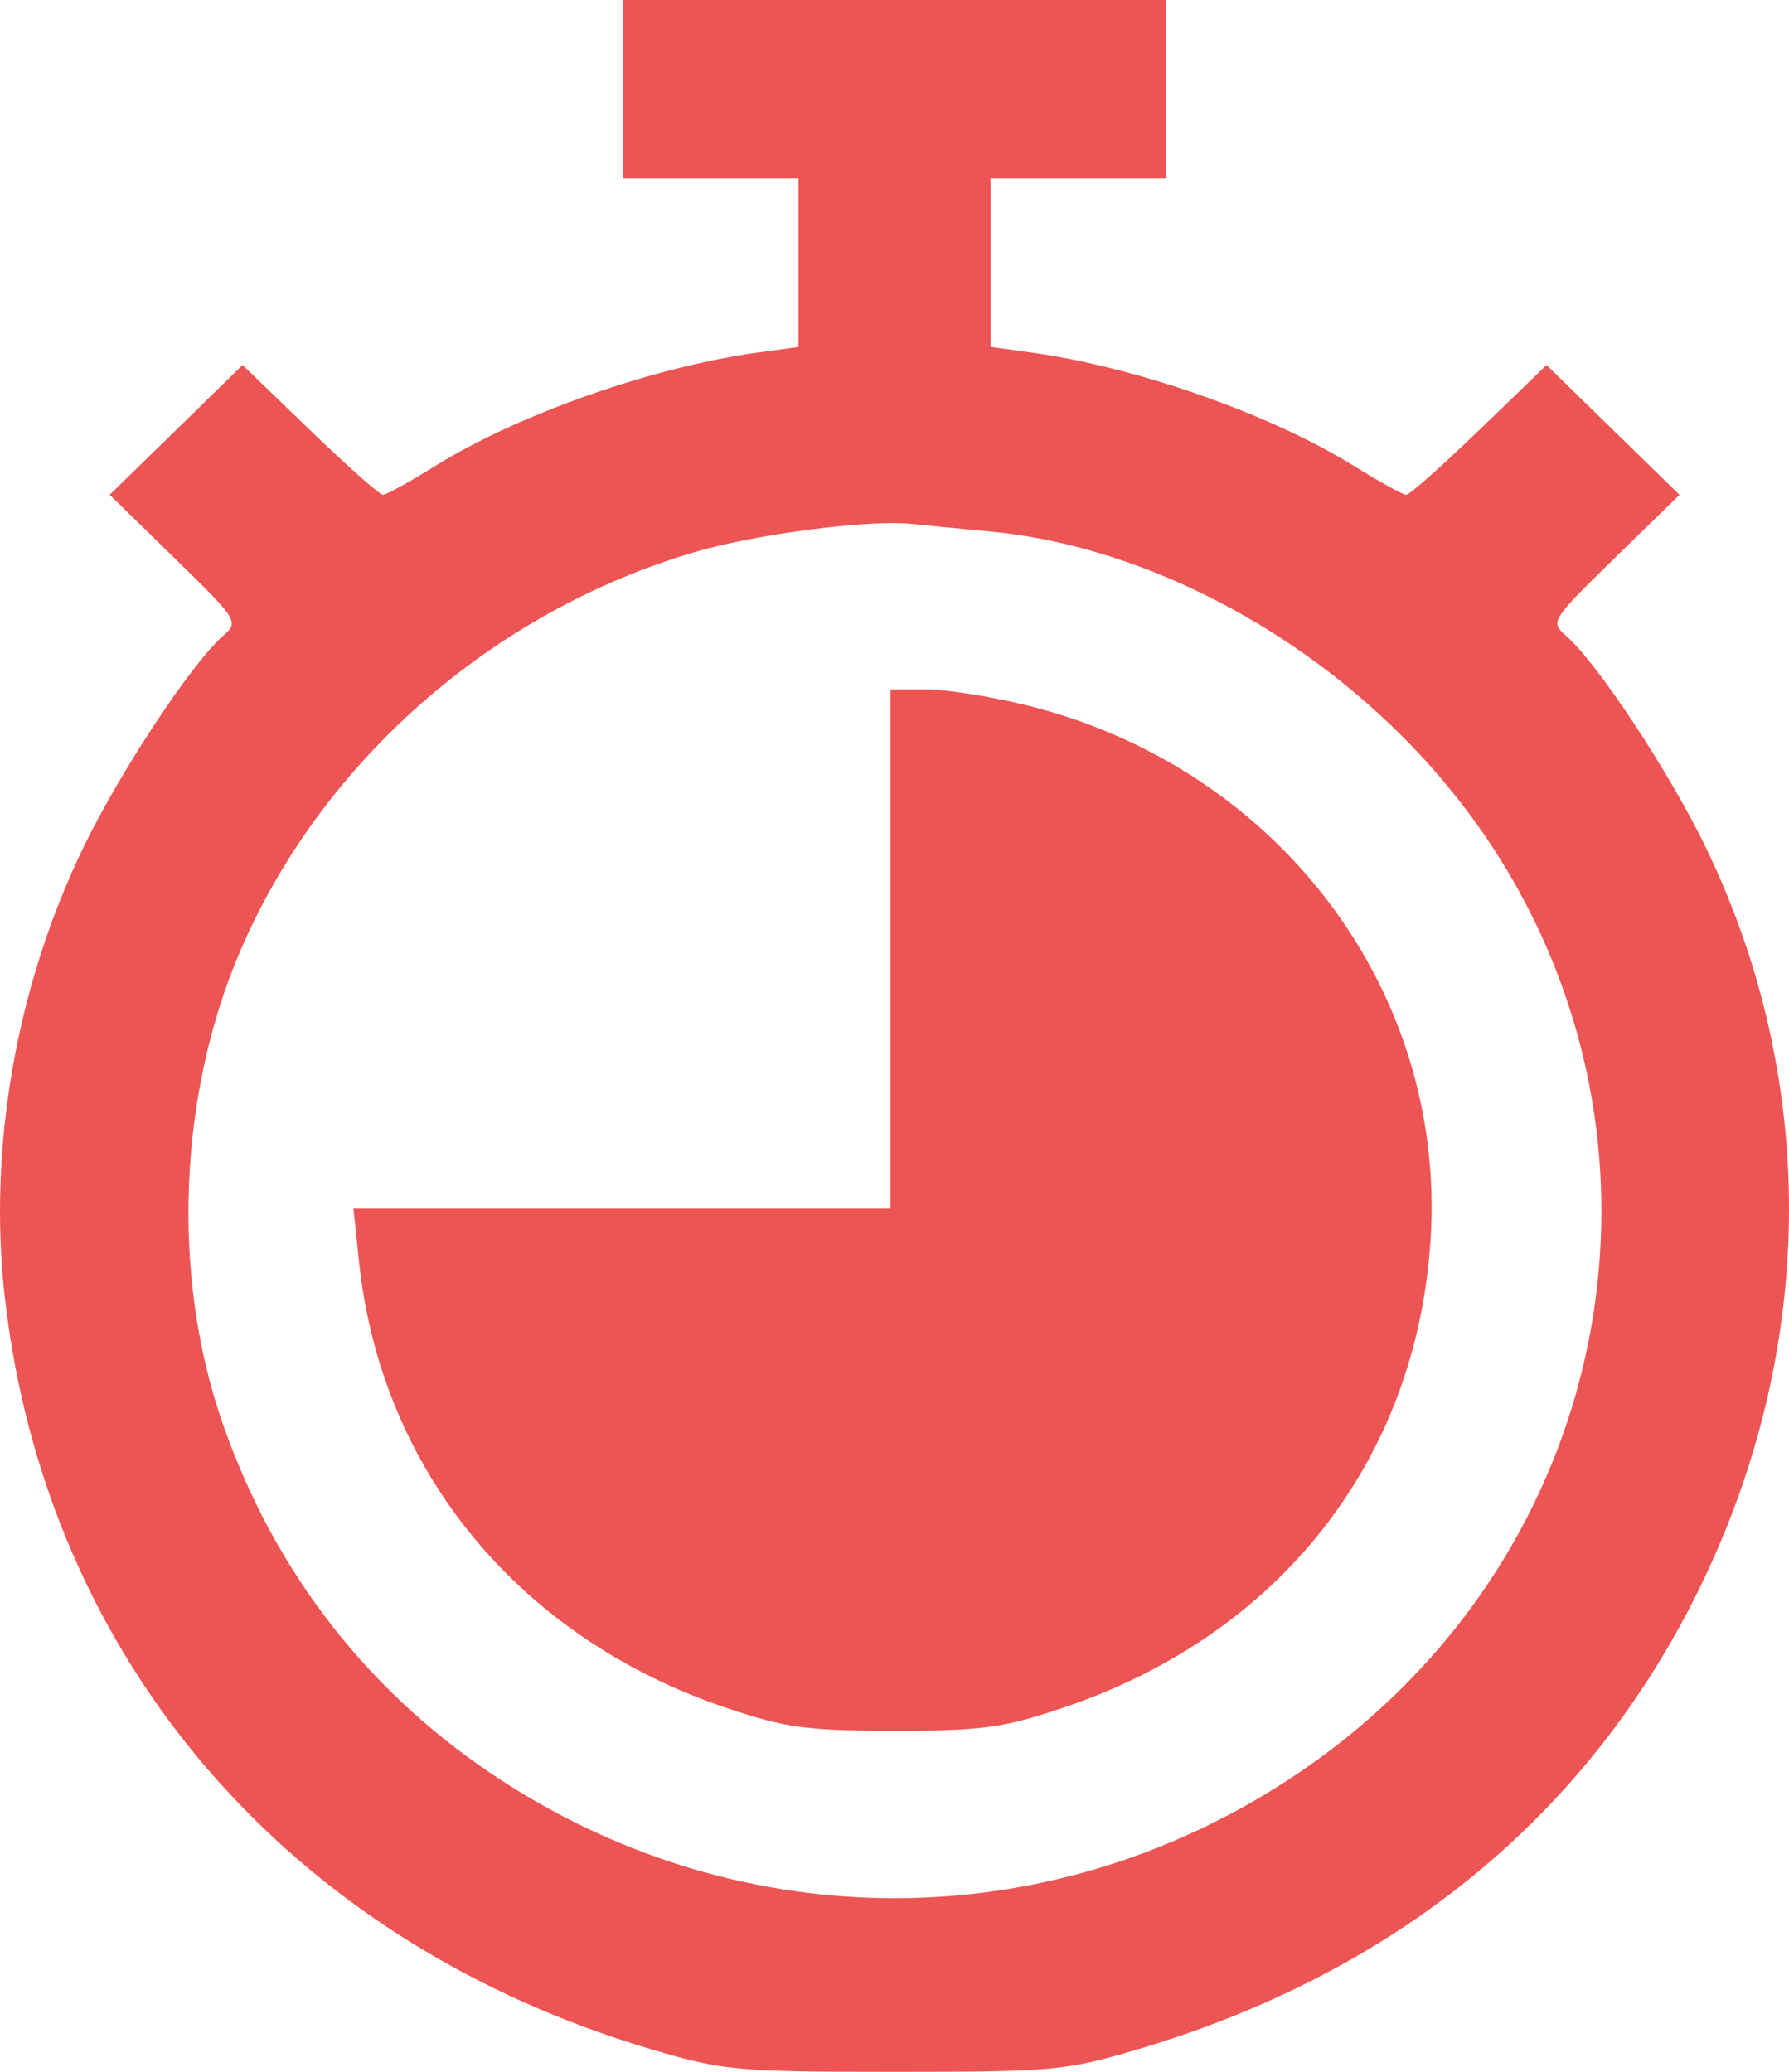 <svg width="19" height="22" viewBox="0 0 19 22" fill="none" xmlns="http://www.w3.org/2000/svg">
<path fill-rule="evenodd" clip-rule="evenodd" d="M6.617 0.947V1.895H7.549H8.481V2.79V3.684L8.059 3.742C6.942 3.894 5.511 4.396 4.625 4.946C4.353 5.116 4.101 5.254 4.067 5.254C4.032 5.254 3.683 4.944 3.29 4.565L2.576 3.876L1.871 4.565L1.165 5.254L1.854 5.927C2.533 6.59 2.54 6.602 2.366 6.755C2.034 7.046 1.282 8.185 0.894 8.981C0.173 10.463 -0.129 12.183 0.051 13.775C0.488 17.628 3.067 20.624 6.928 21.764C7.684 21.987 7.821 22 9.501 22C11.182 22 11.317 21.988 12.074 21.764C14.772 20.966 16.786 19.344 17.977 17.011C19.294 14.429 19.341 11.517 18.108 8.981C17.72 8.185 16.968 7.046 16.636 6.755C16.462 6.602 16.469 6.59 17.148 5.927L17.837 5.254L17.131 4.565L16.425 3.876L15.712 4.565C15.319 4.944 14.97 5.254 14.935 5.254C14.901 5.254 14.649 5.116 14.377 4.946C13.49 4.396 12.06 3.894 10.943 3.742L10.521 3.684V2.79V1.895H11.453H12.384V0.947V0H9.501H6.617V0.947ZM10.507 5.643C12.034 5.785 13.66 6.59 14.883 7.809C18.152 11.068 17.572 16.373 13.67 18.907C11.11 20.57 7.908 20.573 5.344 18.917C3.93 18.004 2.91 16.698 2.357 15.092C1.821 13.538 1.895 11.631 2.55 10.102C3.413 8.088 5.224 6.498 7.376 5.863C8.022 5.672 9.22 5.516 9.678 5.563C9.825 5.578 10.198 5.614 10.507 5.643ZM9.457 10.078V12.834H6.605H3.754L3.813 13.398C4.048 15.621 5.517 17.4 7.727 18.14C8.348 18.348 8.569 18.378 9.501 18.378C10.432 18.378 10.654 18.348 11.274 18.14C13.594 17.364 15.055 15.499 15.195 13.135C15.352 10.504 13.565 8.15 10.911 7.491C10.535 7.398 10.053 7.321 9.842 7.321H9.457V10.078Z" fill="#ED5454"/>
</svg>
